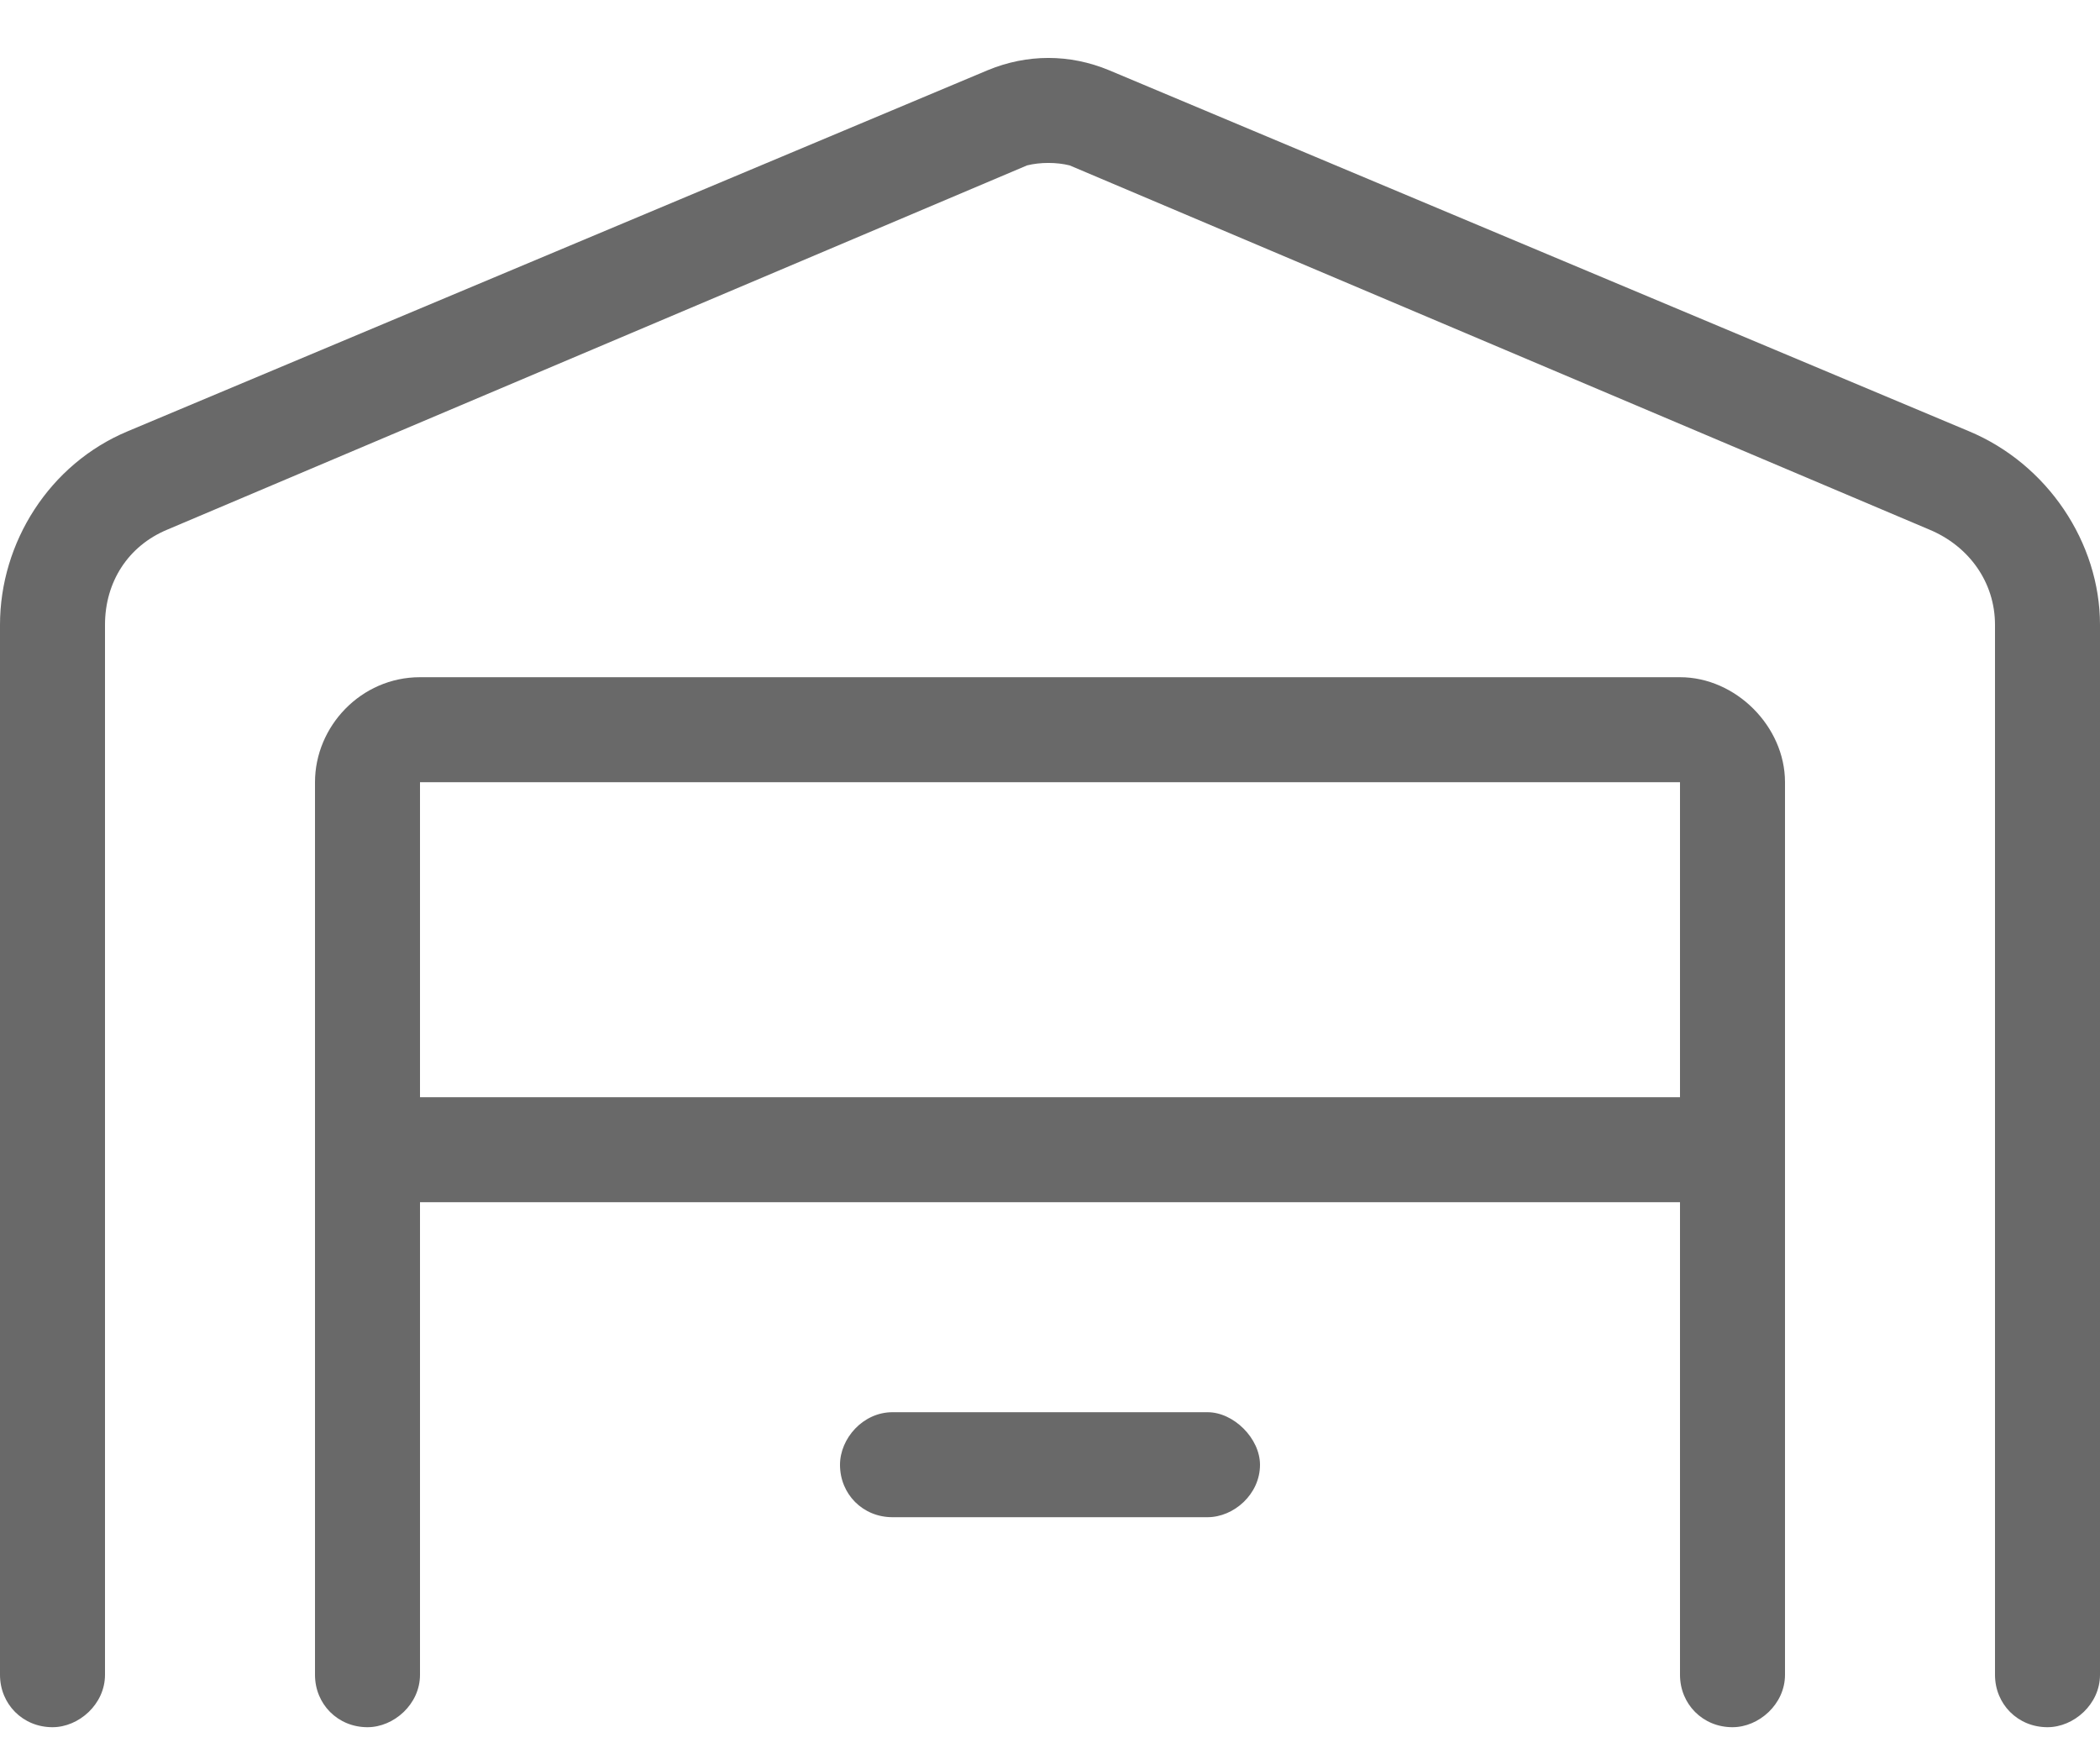 <svg width="25" height="21" viewBox="0 0 25 21" fill="none" xmlns="http://www.w3.org/2000/svg">
<path d="M12.734 1.969C12.578 1.93 12.383 1.93 12.227 1.969L1.992 6.305C1.523 6.5 1.25 6.93 1.25 7.438V19.938C1.25 20.289 0.938 20.562 0.625 20.562C0.273 20.562 0 20.289 0 19.938V7.438C0 6.461 0.586 5.523 1.523 5.133L11.758 0.836C12.227 0.641 12.734 0.641 13.203 0.836L23.438 5.133C24.375 5.523 25 6.461 25 7.438V19.938C25 20.289 24.688 20.562 24.375 20.562C24.023 20.562 23.75 20.289 23.75 19.938V7.438C23.75 6.93 23.438 6.5 22.969 6.305L12.734 1.969ZM3.75 9.312C3.75 8.648 4.297 8.062 5 8.062H20C20.664 8.062 21.25 8.648 21.25 9.312V19.938C21.25 20.289 20.938 20.562 20.625 20.562C20.273 20.562 20 20.289 20 19.938V14.312H5V19.938C5 20.289 4.688 20.562 4.375 20.562C4.023 20.562 3.75 20.289 3.75 19.938V9.312ZM5 13.062H20V9.312H5V13.062ZM14.375 16.812C14.688 16.812 15 17.125 15 17.438C15 17.789 14.688 18.062 14.375 18.062H10.625C10.273 18.062 10 17.789 10 17.438C10 17.125 10.273 16.812 10.625 16.812H14.375Z" fill="#696969"/>
</svg>
